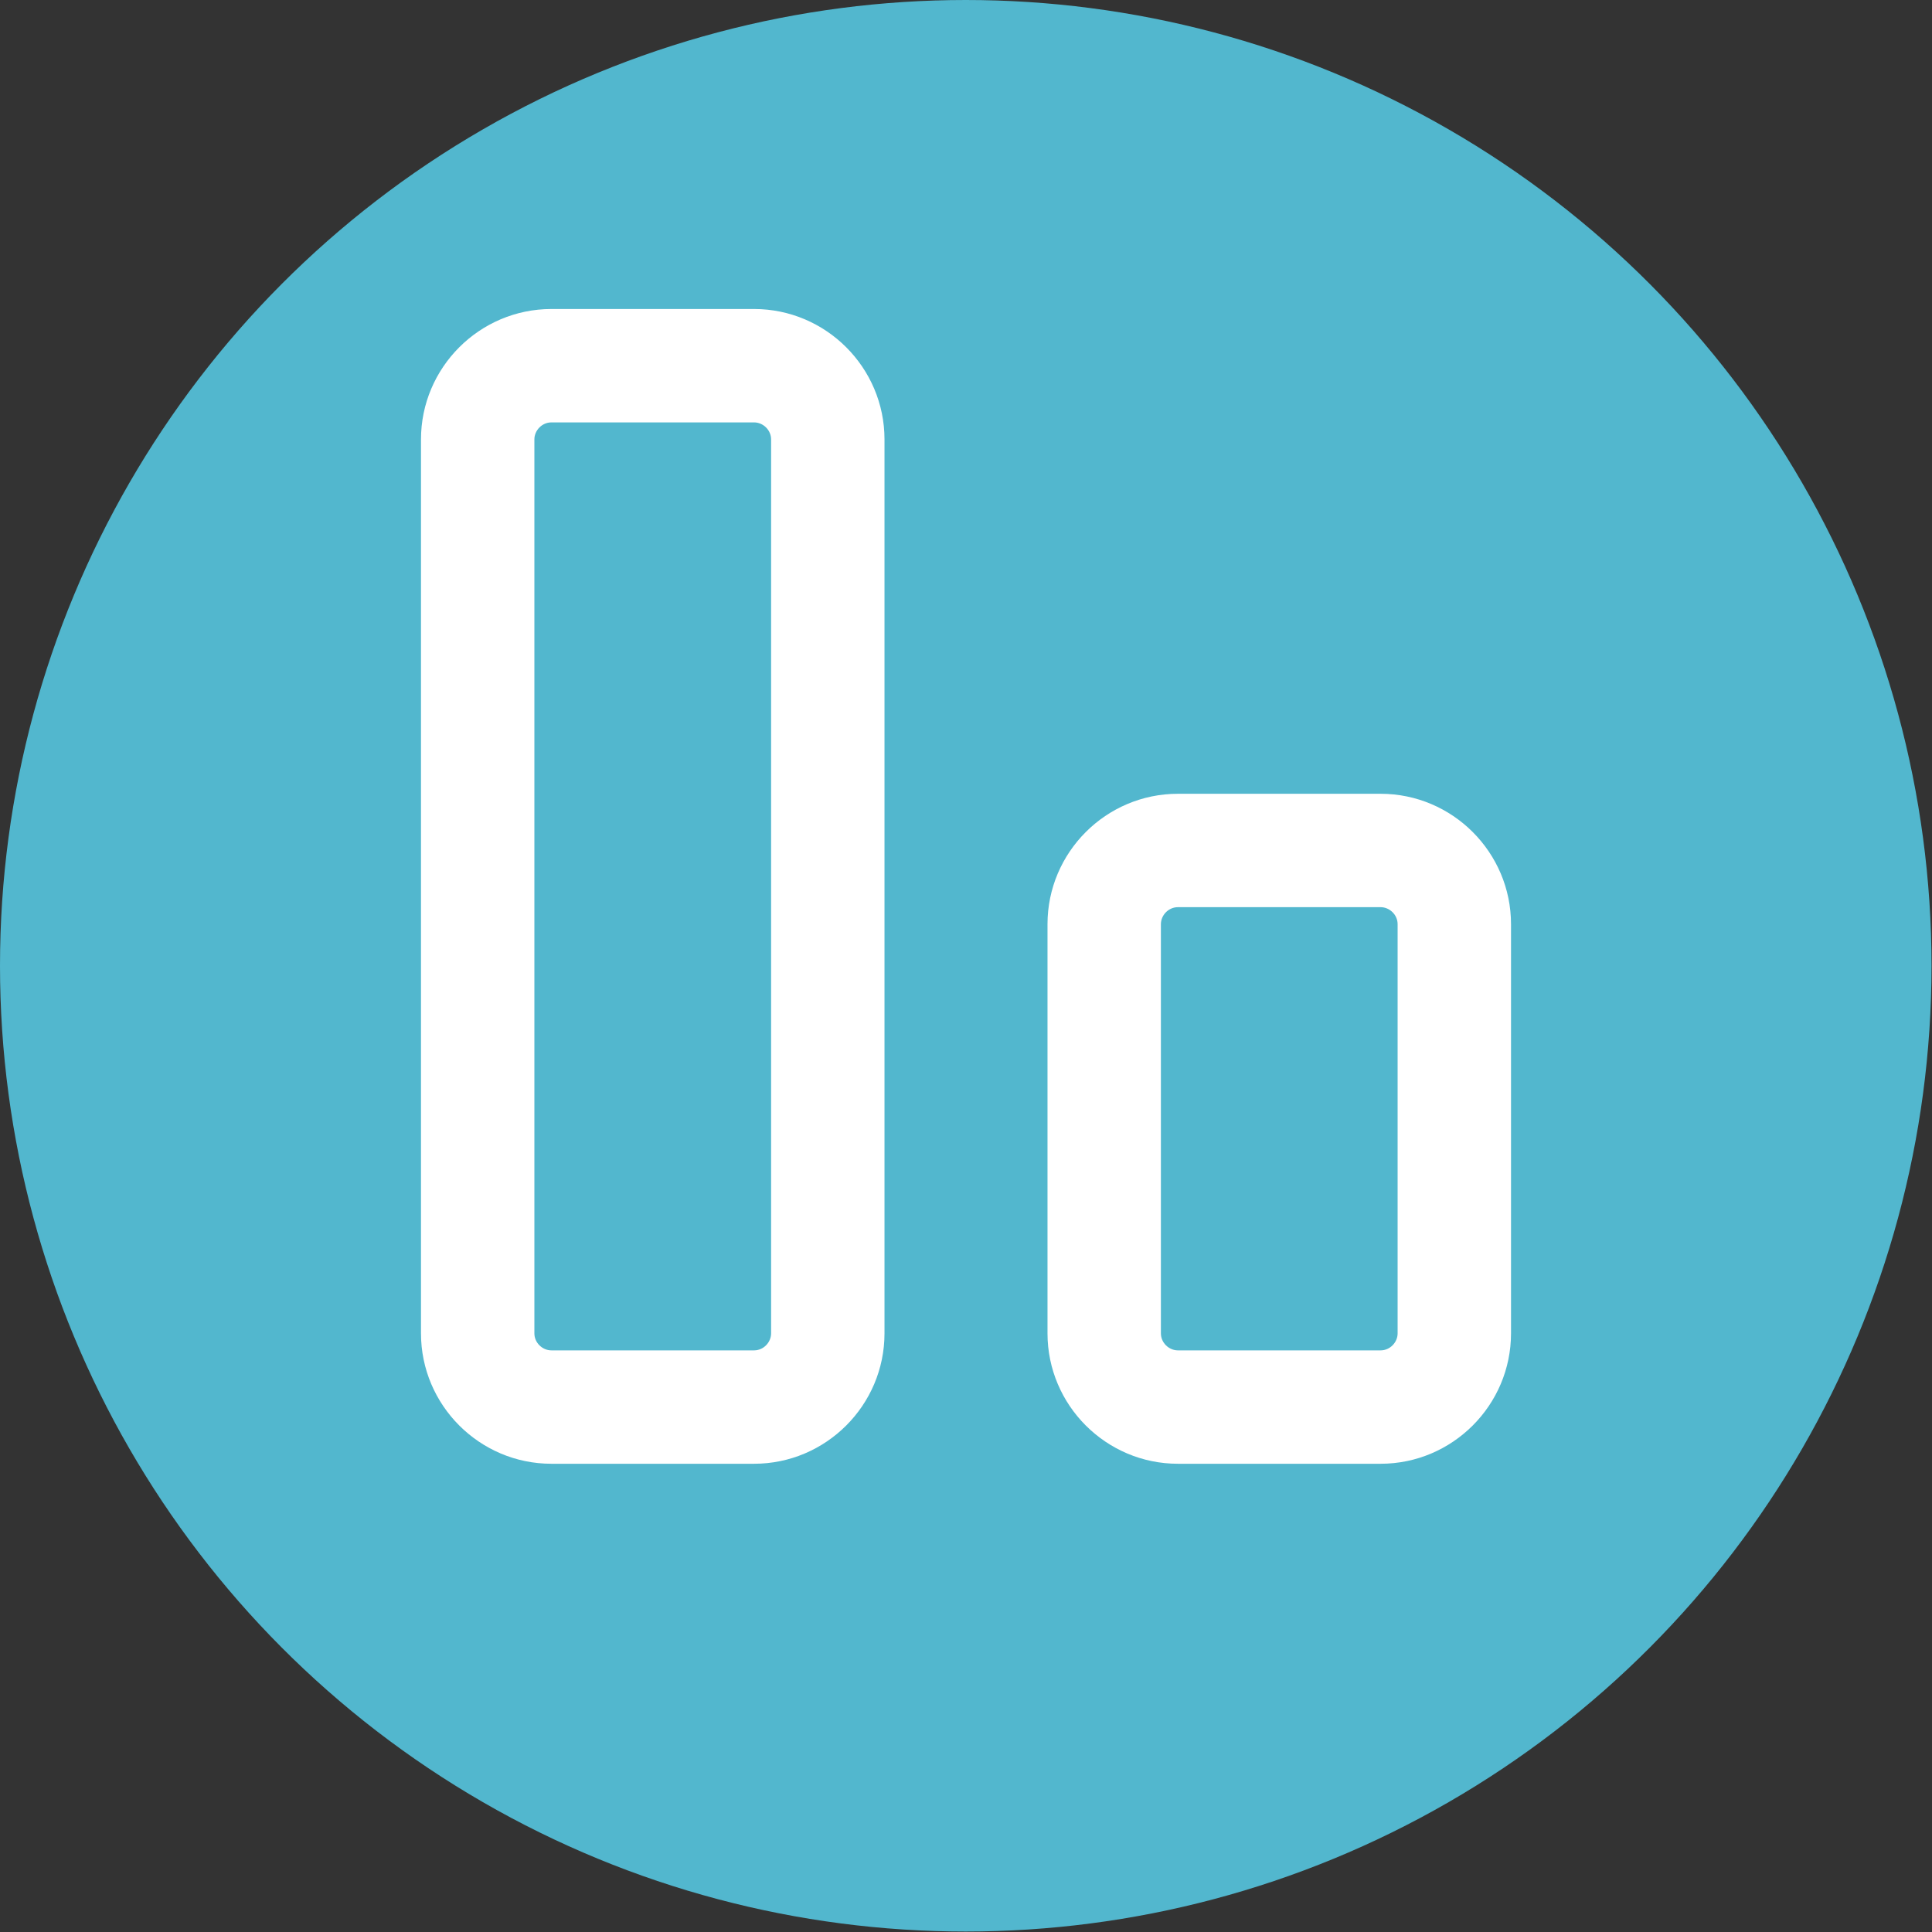 <?xml version="1.0" encoding="UTF-8"?>
<svg id="Calque_1" data-name="Calque 1" xmlns="http://www.w3.org/2000/svg" viewBox="0 0 40.89 40.89">
  <rect x="0" y="0" width="40.89" height="40.89" fill="#333333" stroke="none"/>
  <defs>
    <style>
      .cls-1 {
        fill: #fff;
      }

      .cls-2 {
        fill: #52b7ce;
      }
    </style>
  </defs>
  <circle class="cls-2" cx="20.44" cy="20.44" r="20.44"/>
  <g>
    <path class="cls-1" d="m15.96,30.98h-4.29c-1.52,0-2.76-1.24-2.76-2.76V9.3c0-1.52,1.24-2.76,2.76-2.76h4.29c1.52,0,2.76,1.24,2.76,2.76v18.92c0,1.52-1.24,2.76-2.76,2.76Zm-4.29-22.04c-.2,0-.36.17-.36.36v18.92c0,.2.17.36.36.36h4.29c.2,0,.36-.17.36-.36V9.3c0-.2-.17-.36-.36-.36h-4.29Z"/>
    <path class="cls-1" d="m29.22,30.98h-4.29c-1.52,0-2.76-1.24-2.76-2.76v-8.66c0-1.52,1.24-2.76,2.76-2.76h4.29c1.52,0,2.76,1.24,2.76,2.76v8.66c0,1.52-1.24,2.76-2.76,2.76Zm-4.29-11.78c-.2,0-.36.17-.36.36v8.66c0,.2.17.36.36.36h4.29c.2,0,.36-.17.36-.36v-8.66c0-.2-.17-.36-.36-.36h-4.29Z"/>
  </g>
</svg>
